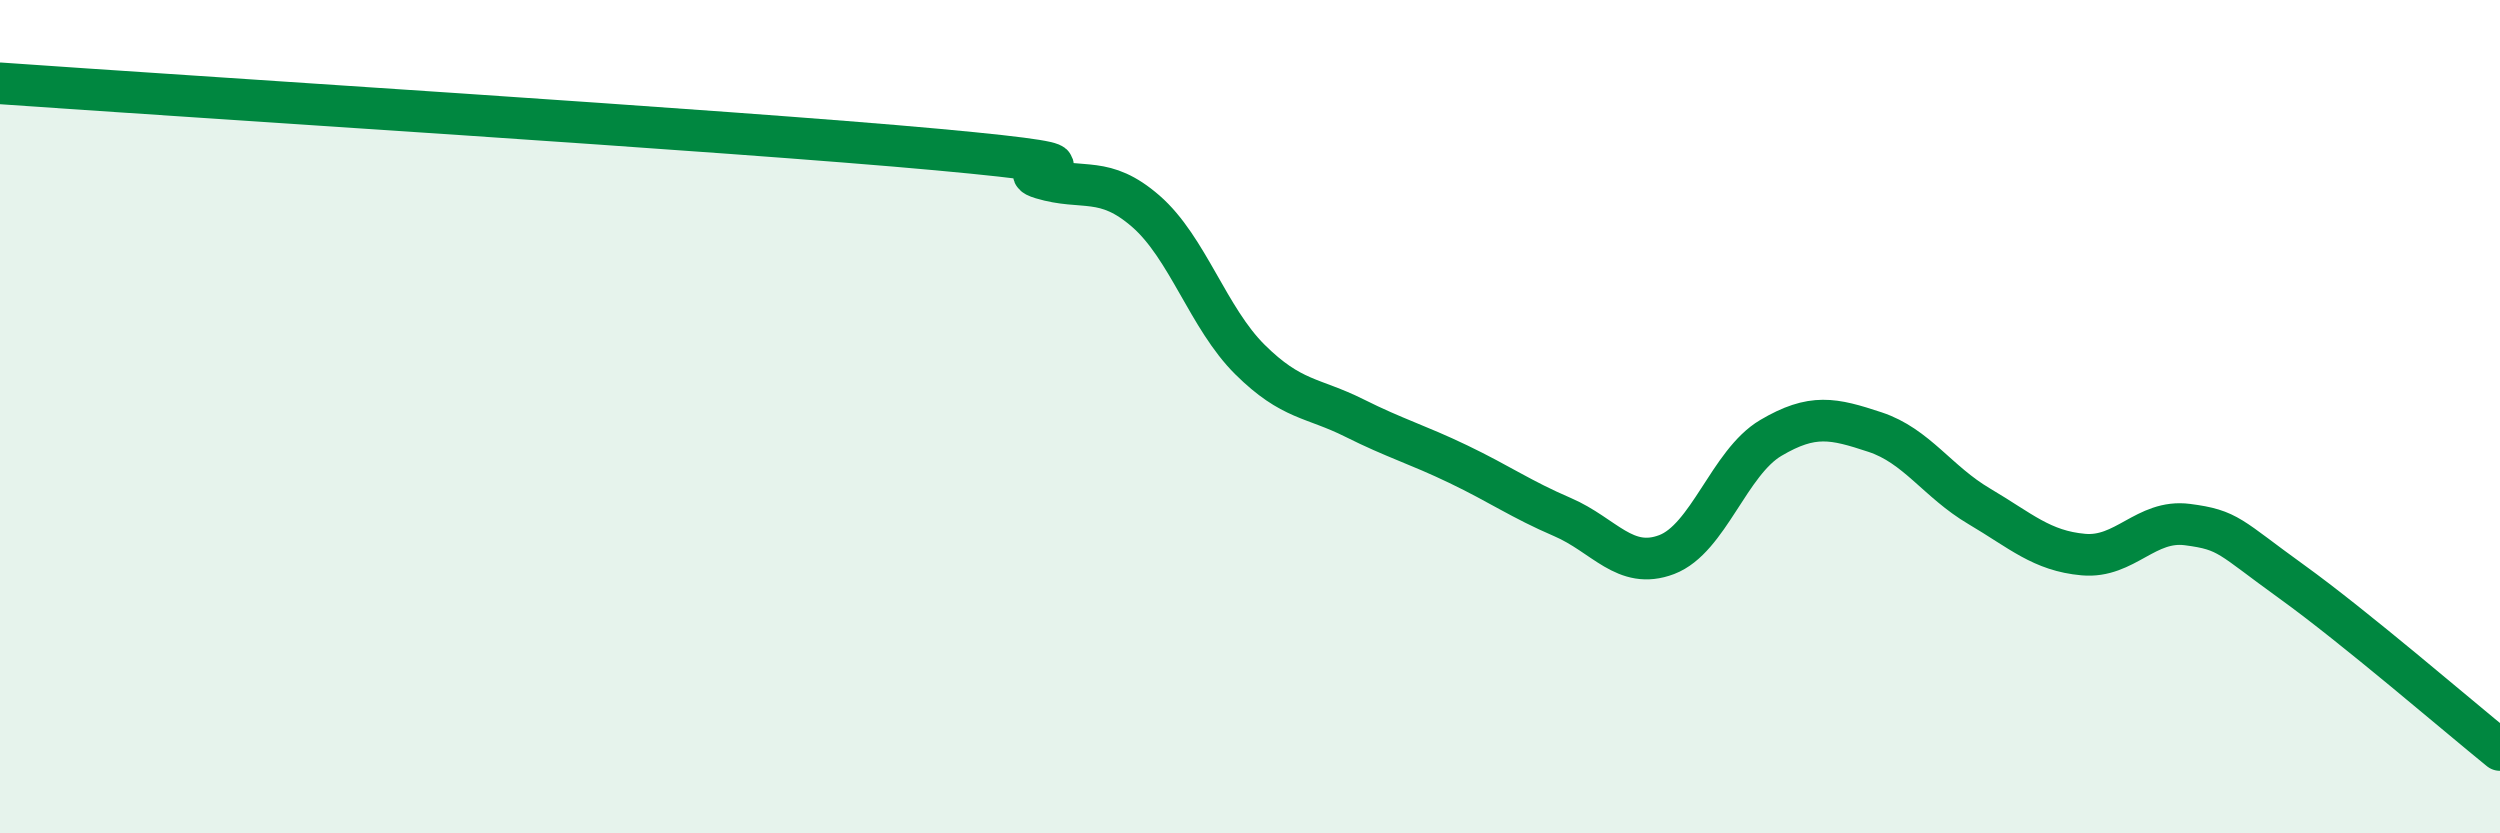 
    <svg width="60" height="20" viewBox="0 0 60 20" xmlns="http://www.w3.org/2000/svg">
      <path
        d="M 0,2 C 4.5,2.32 17.5,3.13 22.5,3.59 C 27.5,4.05 24,3.98 25,4.28 C 26,4.58 26.5,4.2 27.5,5.07 C 28.5,5.94 29,7.64 30,8.63 C 31,9.62 31.5,9.53 32.5,10.03 C 33.5,10.53 34,10.66 35,11.14 C 36,11.62 36.5,11.98 37.5,12.41 C 38.5,12.84 39,13.69 40,13.31 C 41,12.93 41.5,11.1 42.5,10.51 C 43.5,9.92 44,10.04 45,10.37 C 46,10.7 46.5,11.56 47.5,12.15 C 48.5,12.74 49,13.22 50,13.31 C 51,13.4 51.5,12.46 52.5,12.59 C 53.5,12.72 53.5,12.88 55,13.96 C 56.5,15.04 59,17.19 60,18L60 20L0 20Z"
        fill="#008740"
        opacity="0.1"
        stroke-linecap="round"
        stroke-linejoin="round"
      />
      <path
        d="M 0,2 C 4.5,2.32 17.5,3.13 22.5,3.59 C 27.5,4.05 24,3.98 25,4.28 C 26,4.58 26.5,4.2 27.5,5.07 C 28.5,5.94 29,7.64 30,8.63 C 31,9.62 31.5,9.53 32.5,10.03 C 33.5,10.53 34,10.66 35,11.14 C 36,11.62 36.5,11.98 37.5,12.41 C 38.5,12.84 39,13.69 40,13.31 C 41,12.93 41.5,11.1 42.5,10.51 C 43.5,9.92 44,10.04 45,10.37 C 46,10.7 46.5,11.56 47.5,12.15 C 48.5,12.74 49,13.22 50,13.31 C 51,13.4 51.5,12.46 52.5,12.59 C 53.5,12.72 53.5,12.88 55,13.96 C 56.5,15.04 59,17.19 60,18"
        stroke="#008740"
        stroke-width="1"
        fill="none"
        stroke-linecap="round"
        stroke-linejoin="round"
      />
    </svg>
  